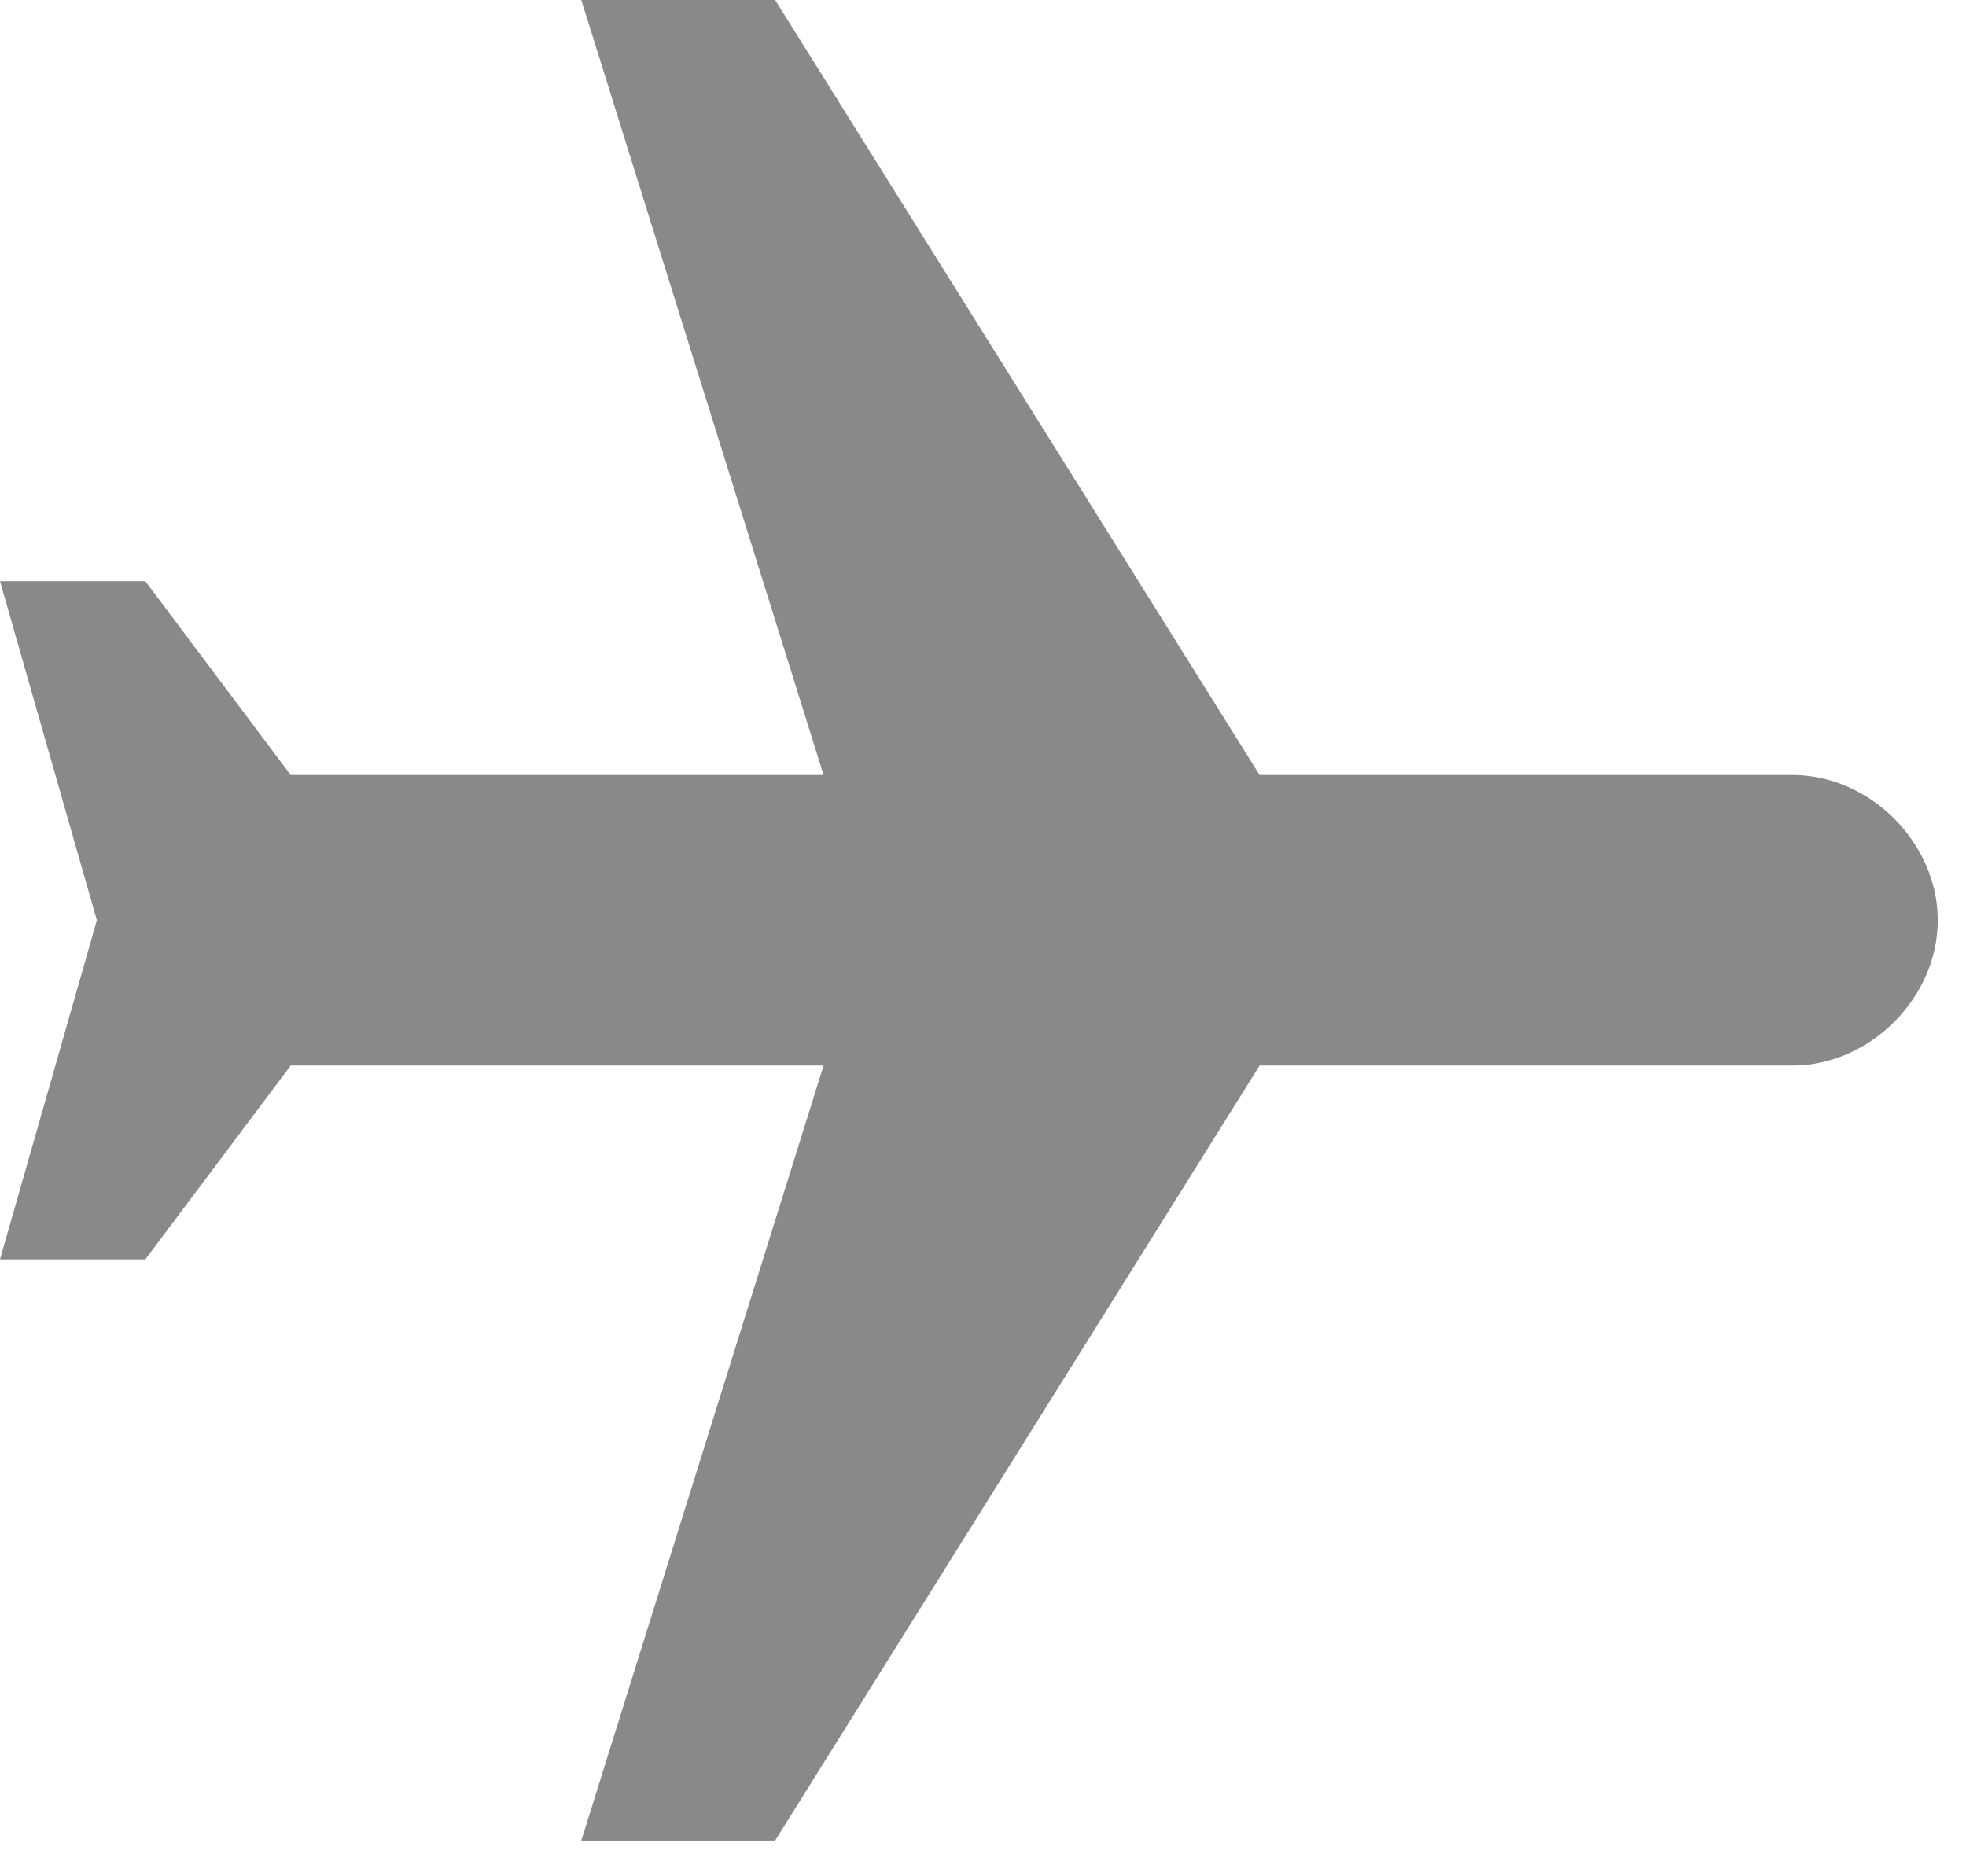 <svg width="22" height="21" viewBox="0 0 22 21" fill="none" xmlns="http://www.w3.org/2000/svg">
<path d="M21.684 10.3C21.684 9.433 20.925 8.674 20.058 8.674H14.095L8.674 0H6.505L9.216 8.674H3.253L1.626 6.505H0L1.084 10.3L0 14.095H1.626L3.253 11.926H9.216L6.505 20.6H8.674L14.095 11.926H20.058C20.925 11.926 21.684 11.167 21.684 10.3Z" fill="#898989"/>
</svg>
